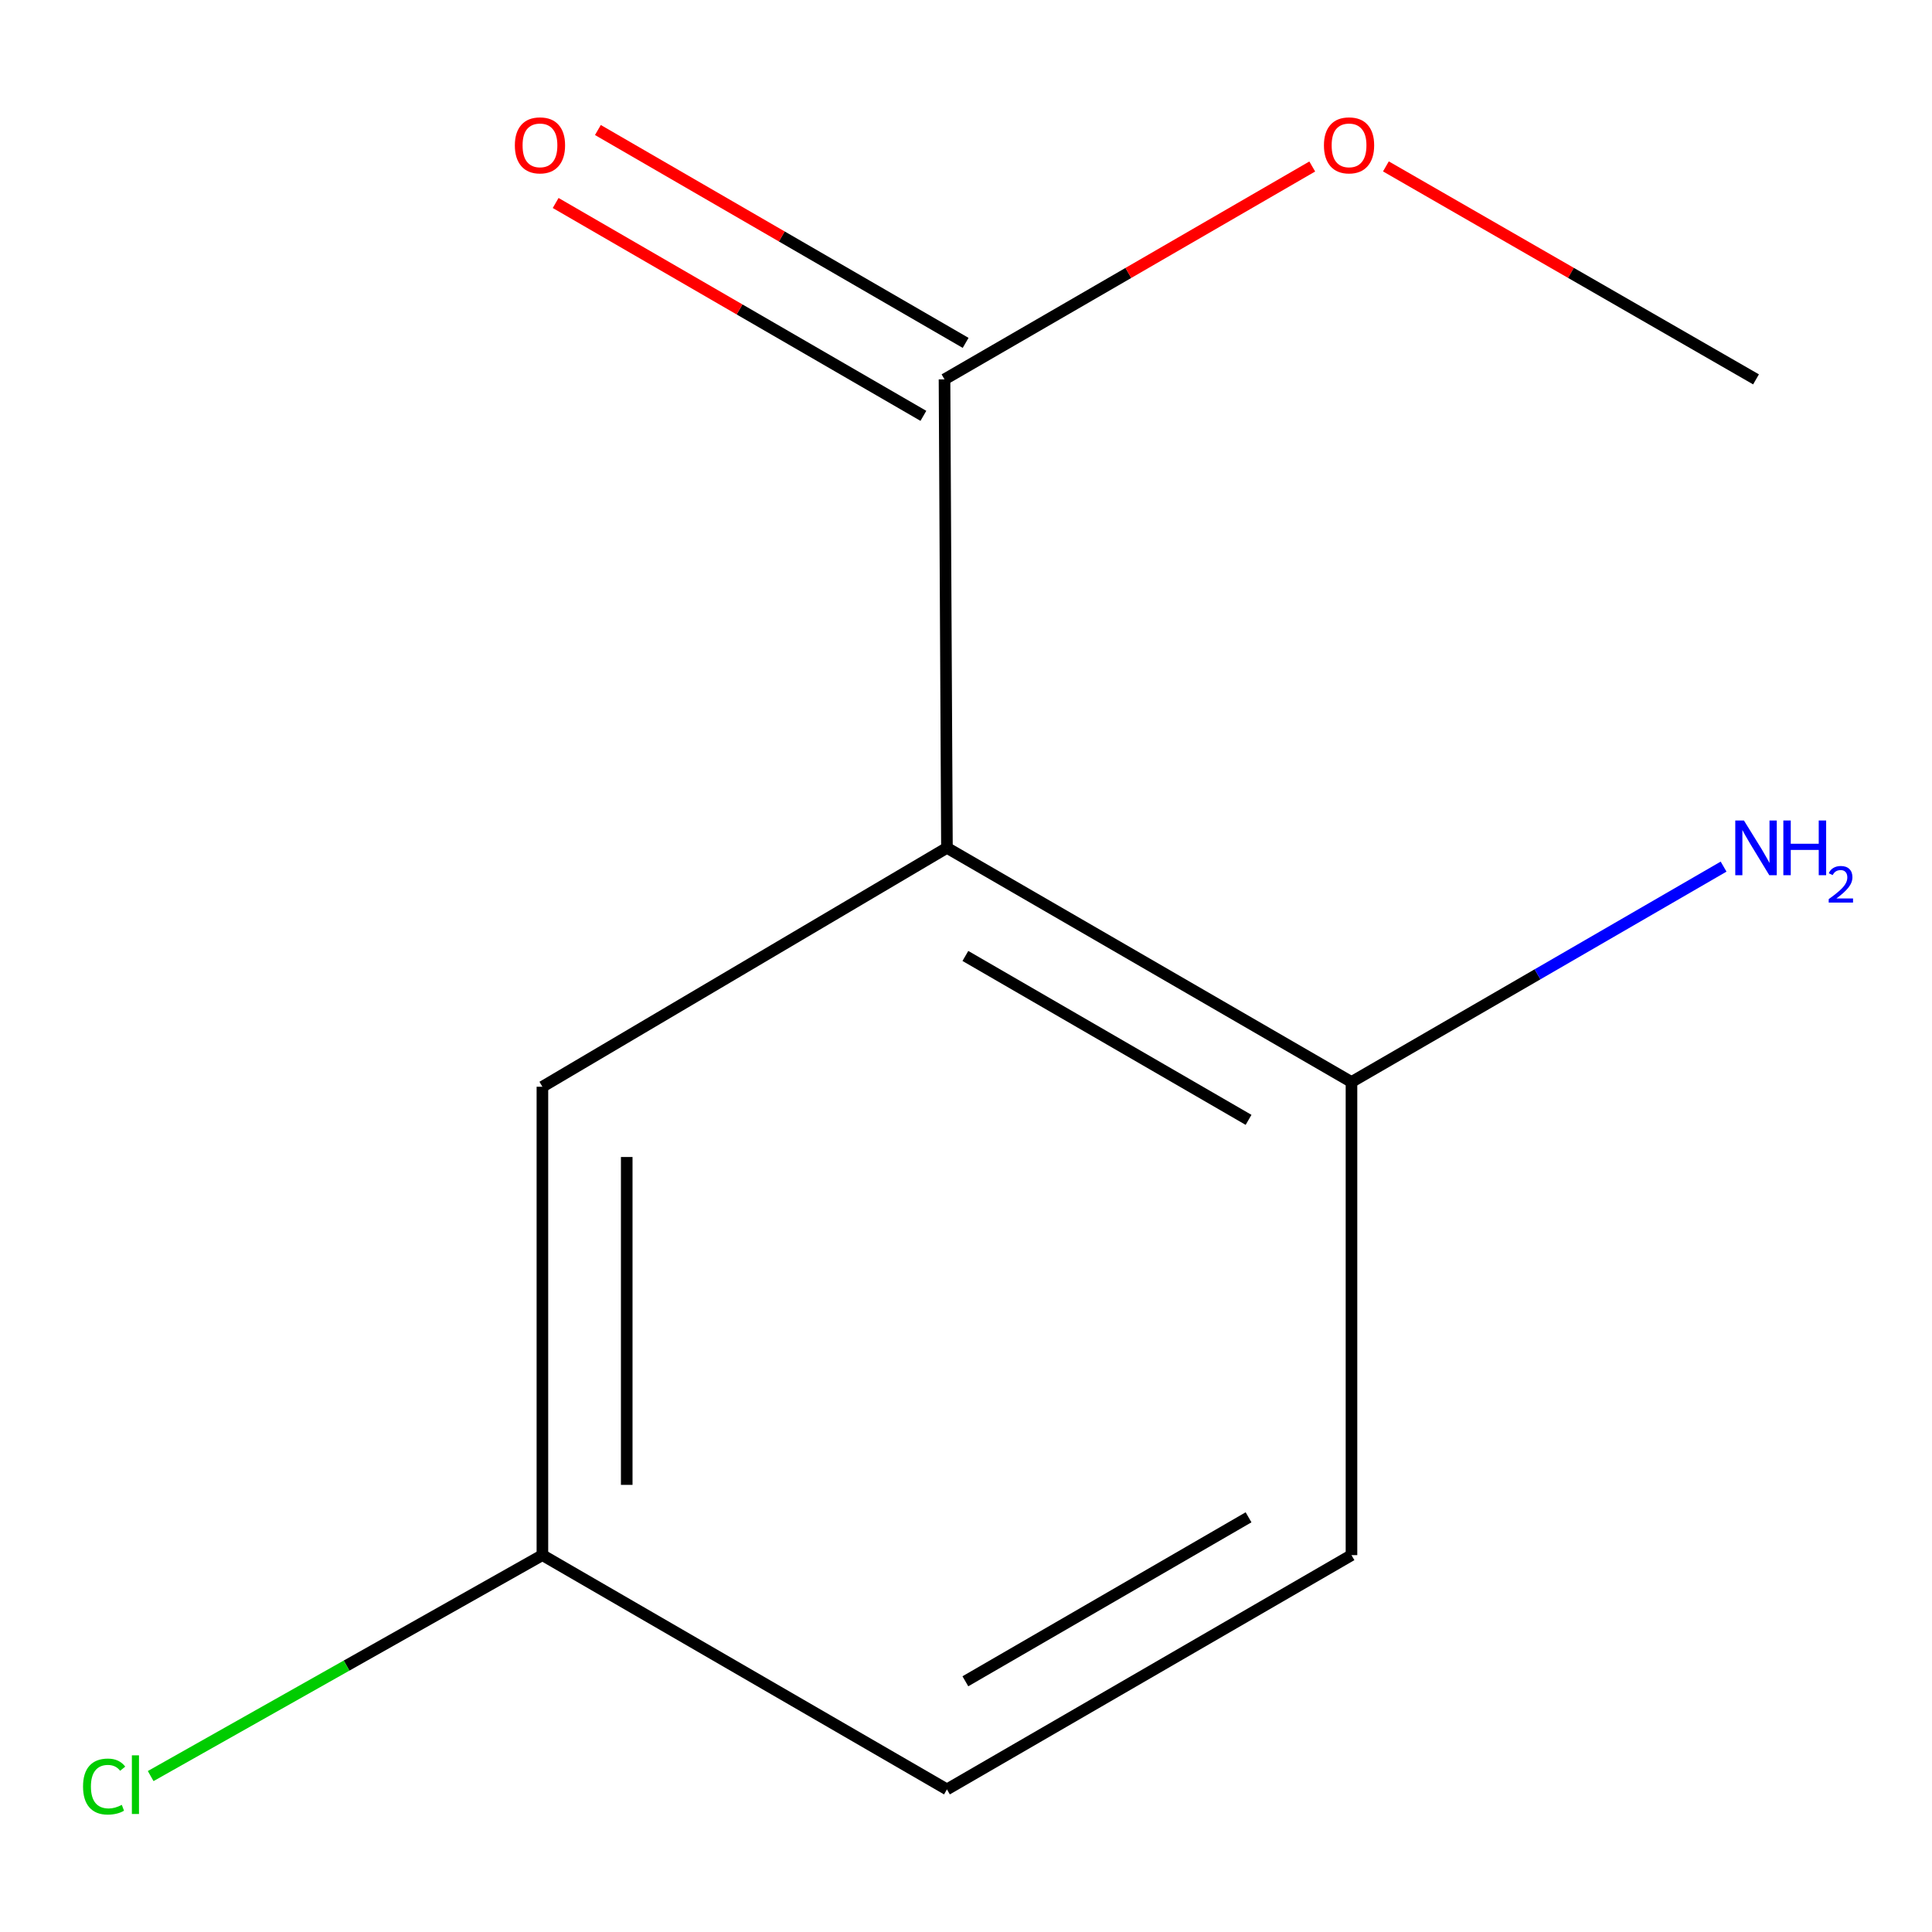 <?xml version='1.0' encoding='iso-8859-1'?>
<svg version='1.1' baseProfile='full'
              xmlns='http://www.w3.org/2000/svg'
                      xmlns:rdkit='http://www.rdkit.org/xml'
                      xmlns:xlink='http://www.w3.org/1999/xlink'
                  xml:space='preserve'
width='1000px' height='1000px' viewBox='0 0 1000 1000'>
<!-- END OF HEADER -->
<rect style='opacity:1.0;fill:#FFFFFF;stroke:none' width='1000' height='1000' x='0' y='0'> </rect>
<path class='bond-0' d='M 490.137,438.843 L 488.877,196.359' style='fill:none;fill-rule:evenodd;stroke:#000000;stroke-width:6px;stroke-linecap:butt;stroke-linejoin:miter;stroke-opacity:1' />
<path class='bond-1' d='M 490.137,438.843 L 699.525,560.048' style='fill:none;fill-rule:evenodd;stroke:#000000;stroke-width:6px;stroke-linecap:butt;stroke-linejoin:miter;stroke-opacity:1' />
<path class='bond-1' d='M 499.682,494.795 L 646.253,579.639' style='fill:none;fill-rule:evenodd;stroke:#000000;stroke-width:6px;stroke-linecap:butt;stroke-linejoin:miter;stroke-opacity:1' />
<path class='bond-2' d='M 490.137,438.843 L 280.749,562.497' style='fill:none;fill-rule:evenodd;stroke:#000000;stroke-width:6px;stroke-linecap:butt;stroke-linejoin:miter;stroke-opacity:1' />
<path class='bond-3' d='M 499.809,177.474 L 404.639,122.384' style='fill:none;fill-rule:evenodd;stroke:#000000;stroke-width:6px;stroke-linecap:butt;stroke-linejoin:miter;stroke-opacity:1' />
<path class='bond-3' d='M 404.639,122.384 L 309.469,67.294' style='fill:none;fill-rule:evenodd;stroke:#FF0000;stroke-width:6px;stroke-linecap:butt;stroke-linejoin:miter;stroke-opacity:1' />
<path class='bond-3' d='M 477.945,215.245 L 382.775,160.155' style='fill:none;fill-rule:evenodd;stroke:#000000;stroke-width:6px;stroke-linecap:butt;stroke-linejoin:miter;stroke-opacity:1' />
<path class='bond-3' d='M 382.775,160.155 L 287.605,105.065' style='fill:none;fill-rule:evenodd;stroke:#FF0000;stroke-width:6px;stroke-linecap:butt;stroke-linejoin:miter;stroke-opacity:1' />
<path class='bond-7' d='M 488.877,196.359 L 584.046,141.269' style='fill:none;fill-rule:evenodd;stroke:#000000;stroke-width:6px;stroke-linecap:butt;stroke-linejoin:miter;stroke-opacity:1' />
<path class='bond-7' d='M 584.046,141.269 L 679.216,86.18' style='fill:none;fill-rule:evenodd;stroke:#FF0000;stroke-width:6px;stroke-linecap:butt;stroke-linejoin:miter;stroke-opacity:1' />
<path class='bond-4' d='M 699.525,560.048 L 699.525,804.933' style='fill:none;fill-rule:evenodd;stroke:#000000;stroke-width:6px;stroke-linecap:butt;stroke-linejoin:miter;stroke-opacity:1' />
<path class='bond-6' d='M 699.525,560.048 L 795.825,504.305' style='fill:none;fill-rule:evenodd;stroke:#000000;stroke-width:6px;stroke-linecap:butt;stroke-linejoin:miter;stroke-opacity:1' />
<path class='bond-6' d='M 795.825,504.305 L 892.125,448.561' style='fill:none;fill-rule:evenodd;stroke:#0000FF;stroke-width:6px;stroke-linecap:butt;stroke-linejoin:miter;stroke-opacity:1' />
<path class='bond-5' d='M 280.749,562.497 L 280.749,804.933' style='fill:none;fill-rule:evenodd;stroke:#000000;stroke-width:6px;stroke-linecap:butt;stroke-linejoin:miter;stroke-opacity:1' />
<path class='bond-5' d='M 324.392,598.863 L 324.392,768.567' style='fill:none;fill-rule:evenodd;stroke:#000000;stroke-width:6px;stroke-linecap:butt;stroke-linejoin:miter;stroke-opacity:1' />
<path class='bond-11' d='M 699.525,804.933 L 490.137,926.187' style='fill:none;fill-rule:evenodd;stroke:#000000;stroke-width:6px;stroke-linecap:butt;stroke-linejoin:miter;stroke-opacity:1' />
<path class='bond-11' d='M 646.247,785.353 L 499.675,870.231' style='fill:none;fill-rule:evenodd;stroke:#000000;stroke-width:6px;stroke-linecap:butt;stroke-linejoin:miter;stroke-opacity:1' />
<path class='bond-8' d='M 280.749,804.933 L 490.137,926.187' style='fill:none;fill-rule:evenodd;stroke:#000000;stroke-width:6px;stroke-linecap:butt;stroke-linejoin:miter;stroke-opacity:1' />
<path class='bond-9' d='M 280.749,804.933 L 179.368,862.111' style='fill:none;fill-rule:evenodd;stroke:#000000;stroke-width:6px;stroke-linecap:butt;stroke-linejoin:miter;stroke-opacity:1' />
<path class='bond-9' d='M 179.368,862.111 L 77.987,919.29' style='fill:none;fill-rule:evenodd;stroke:#00CC00;stroke-width:6px;stroke-linecap:butt;stroke-linejoin:miter;stroke-opacity:1' />
<path class='bond-10' d='M 717.34,86.129 L 813.127,141.244' style='fill:none;fill-rule:evenodd;stroke:#FF0000;stroke-width:6px;stroke-linecap:butt;stroke-linejoin:miter;stroke-opacity:1' />
<path class='bond-10' d='M 813.127,141.244 L 908.914,196.359' style='fill:none;fill-rule:evenodd;stroke:#000000;stroke-width:6px;stroke-linecap:butt;stroke-linejoin:miter;stroke-opacity:1' />
<path  class='atom-4' d='M 266.488 75.234
Q 266.488 68.433, 269.848 64.633
Q 273.208 60.834, 279.488 60.834
Q 285.768 60.834, 289.128 64.633
Q 292.488 68.433, 292.488 75.234
Q 292.488 82.114, 289.088 86.034
Q 285.688 89.913, 279.488 89.913
Q 273.248 89.913, 269.848 86.034
Q 266.488 82.153, 266.488 75.234
M 279.488 86.713
Q 283.808 86.713, 286.128 83.834
Q 288.488 80.913, 288.488 75.234
Q 288.488 69.674, 286.128 66.874
Q 283.808 64.034, 279.488 64.034
Q 275.168 64.034, 272.808 66.834
Q 270.488 69.633, 270.488 75.234
Q 270.488 80.954, 272.808 83.834
Q 275.168 86.713, 279.488 86.713
' fill='#FF0000'/>
<path  class='atom-7' d='M 902.654 424.683
L 911.934 439.683
Q 912.854 441.163, 914.334 443.843
Q 915.814 446.523, 915.894 446.683
L 915.894 424.683
L 919.654 424.683
L 919.654 453.003
L 915.774 453.003
L 905.814 436.603
Q 904.654 434.683, 903.414 432.483
Q 902.214 430.283, 901.854 429.603
L 901.854 453.003
L 898.174 453.003
L 898.174 424.683
L 902.654 424.683
' fill='#0000FF'/>
<path  class='atom-7' d='M 923.054 424.683
L 926.894 424.683
L 926.894 436.723
L 941.374 436.723
L 941.374 424.683
L 945.214 424.683
L 945.214 453.003
L 941.374 453.003
L 941.374 439.923
L 926.894 439.923
L 926.894 453.003
L 923.054 453.003
L 923.054 424.683
' fill='#0000FF'/>
<path  class='atom-7' d='M 946.586 452.009
Q 947.273 450.24, 948.91 449.264
Q 950.546 448.26, 952.817 448.26
Q 955.642 448.26, 957.226 449.792
Q 958.81 451.323, 958.81 454.042
Q 958.81 456.814, 956.75 459.401
Q 954.718 461.988, 950.494 465.051
L 959.126 465.051
L 959.126 467.163
L 946.534 467.163
L 946.534 465.394
Q 950.018 462.912, 952.078 461.064
Q 954.163 459.216, 955.166 457.553
Q 956.17 455.89, 956.17 454.174
Q 956.17 452.379, 955.272 451.376
Q 954.374 450.372, 952.817 450.372
Q 951.312 450.372, 950.309 450.98
Q 949.306 451.587, 948.593 452.933
L 946.586 452.009
' fill='#0000FF'/>
<path  class='atom-8' d='M 685.265 75.234
Q 685.265 68.433, 688.625 64.633
Q 691.985 60.834, 698.265 60.834
Q 704.545 60.834, 707.905 64.633
Q 711.265 68.433, 711.265 75.234
Q 711.265 82.114, 707.865 86.034
Q 704.465 89.913, 698.265 89.913
Q 692.025 89.913, 688.625 86.034
Q 685.265 82.153, 685.265 75.234
M 698.265 86.713
Q 702.585 86.713, 704.905 83.834
Q 707.265 80.913, 707.265 75.234
Q 707.265 69.674, 704.905 66.874
Q 702.585 64.034, 698.265 64.034
Q 693.945 64.034, 691.585 66.834
Q 689.265 69.633, 689.265 75.234
Q 689.265 80.954, 691.585 83.834
Q 693.945 86.713, 698.265 86.713
' fill='#FF0000'/>
<path  class='atom-10' d='M 42.98 924.718
Q 42.98 917.678, 46.26 913.998
Q 49.58 910.278, 55.86 910.278
Q 61.7 910.278, 64.82 914.398
L 62.18 916.558
Q 59.9 913.558, 55.86 913.558
Q 51.58 913.558, 49.3 916.438
Q 47.06 919.278, 47.06 924.718
Q 47.06 930.318, 49.38 933.198
Q 51.74 936.078, 56.3 936.078
Q 59.42 936.078, 63.06 934.198
L 64.18 937.198
Q 62.7 938.158, 60.46 938.718
Q 58.22 939.278, 55.74 939.278
Q 49.58 939.278, 46.26 935.518
Q 42.98 931.758, 42.98 924.718
' fill='#00CC00'/>
<path  class='atom-10' d='M 68.26 908.558
L 71.94 908.558
L 71.94 938.918
L 68.26 938.918
L 68.26 908.558
' fill='#00CC00'/>
</svg>
